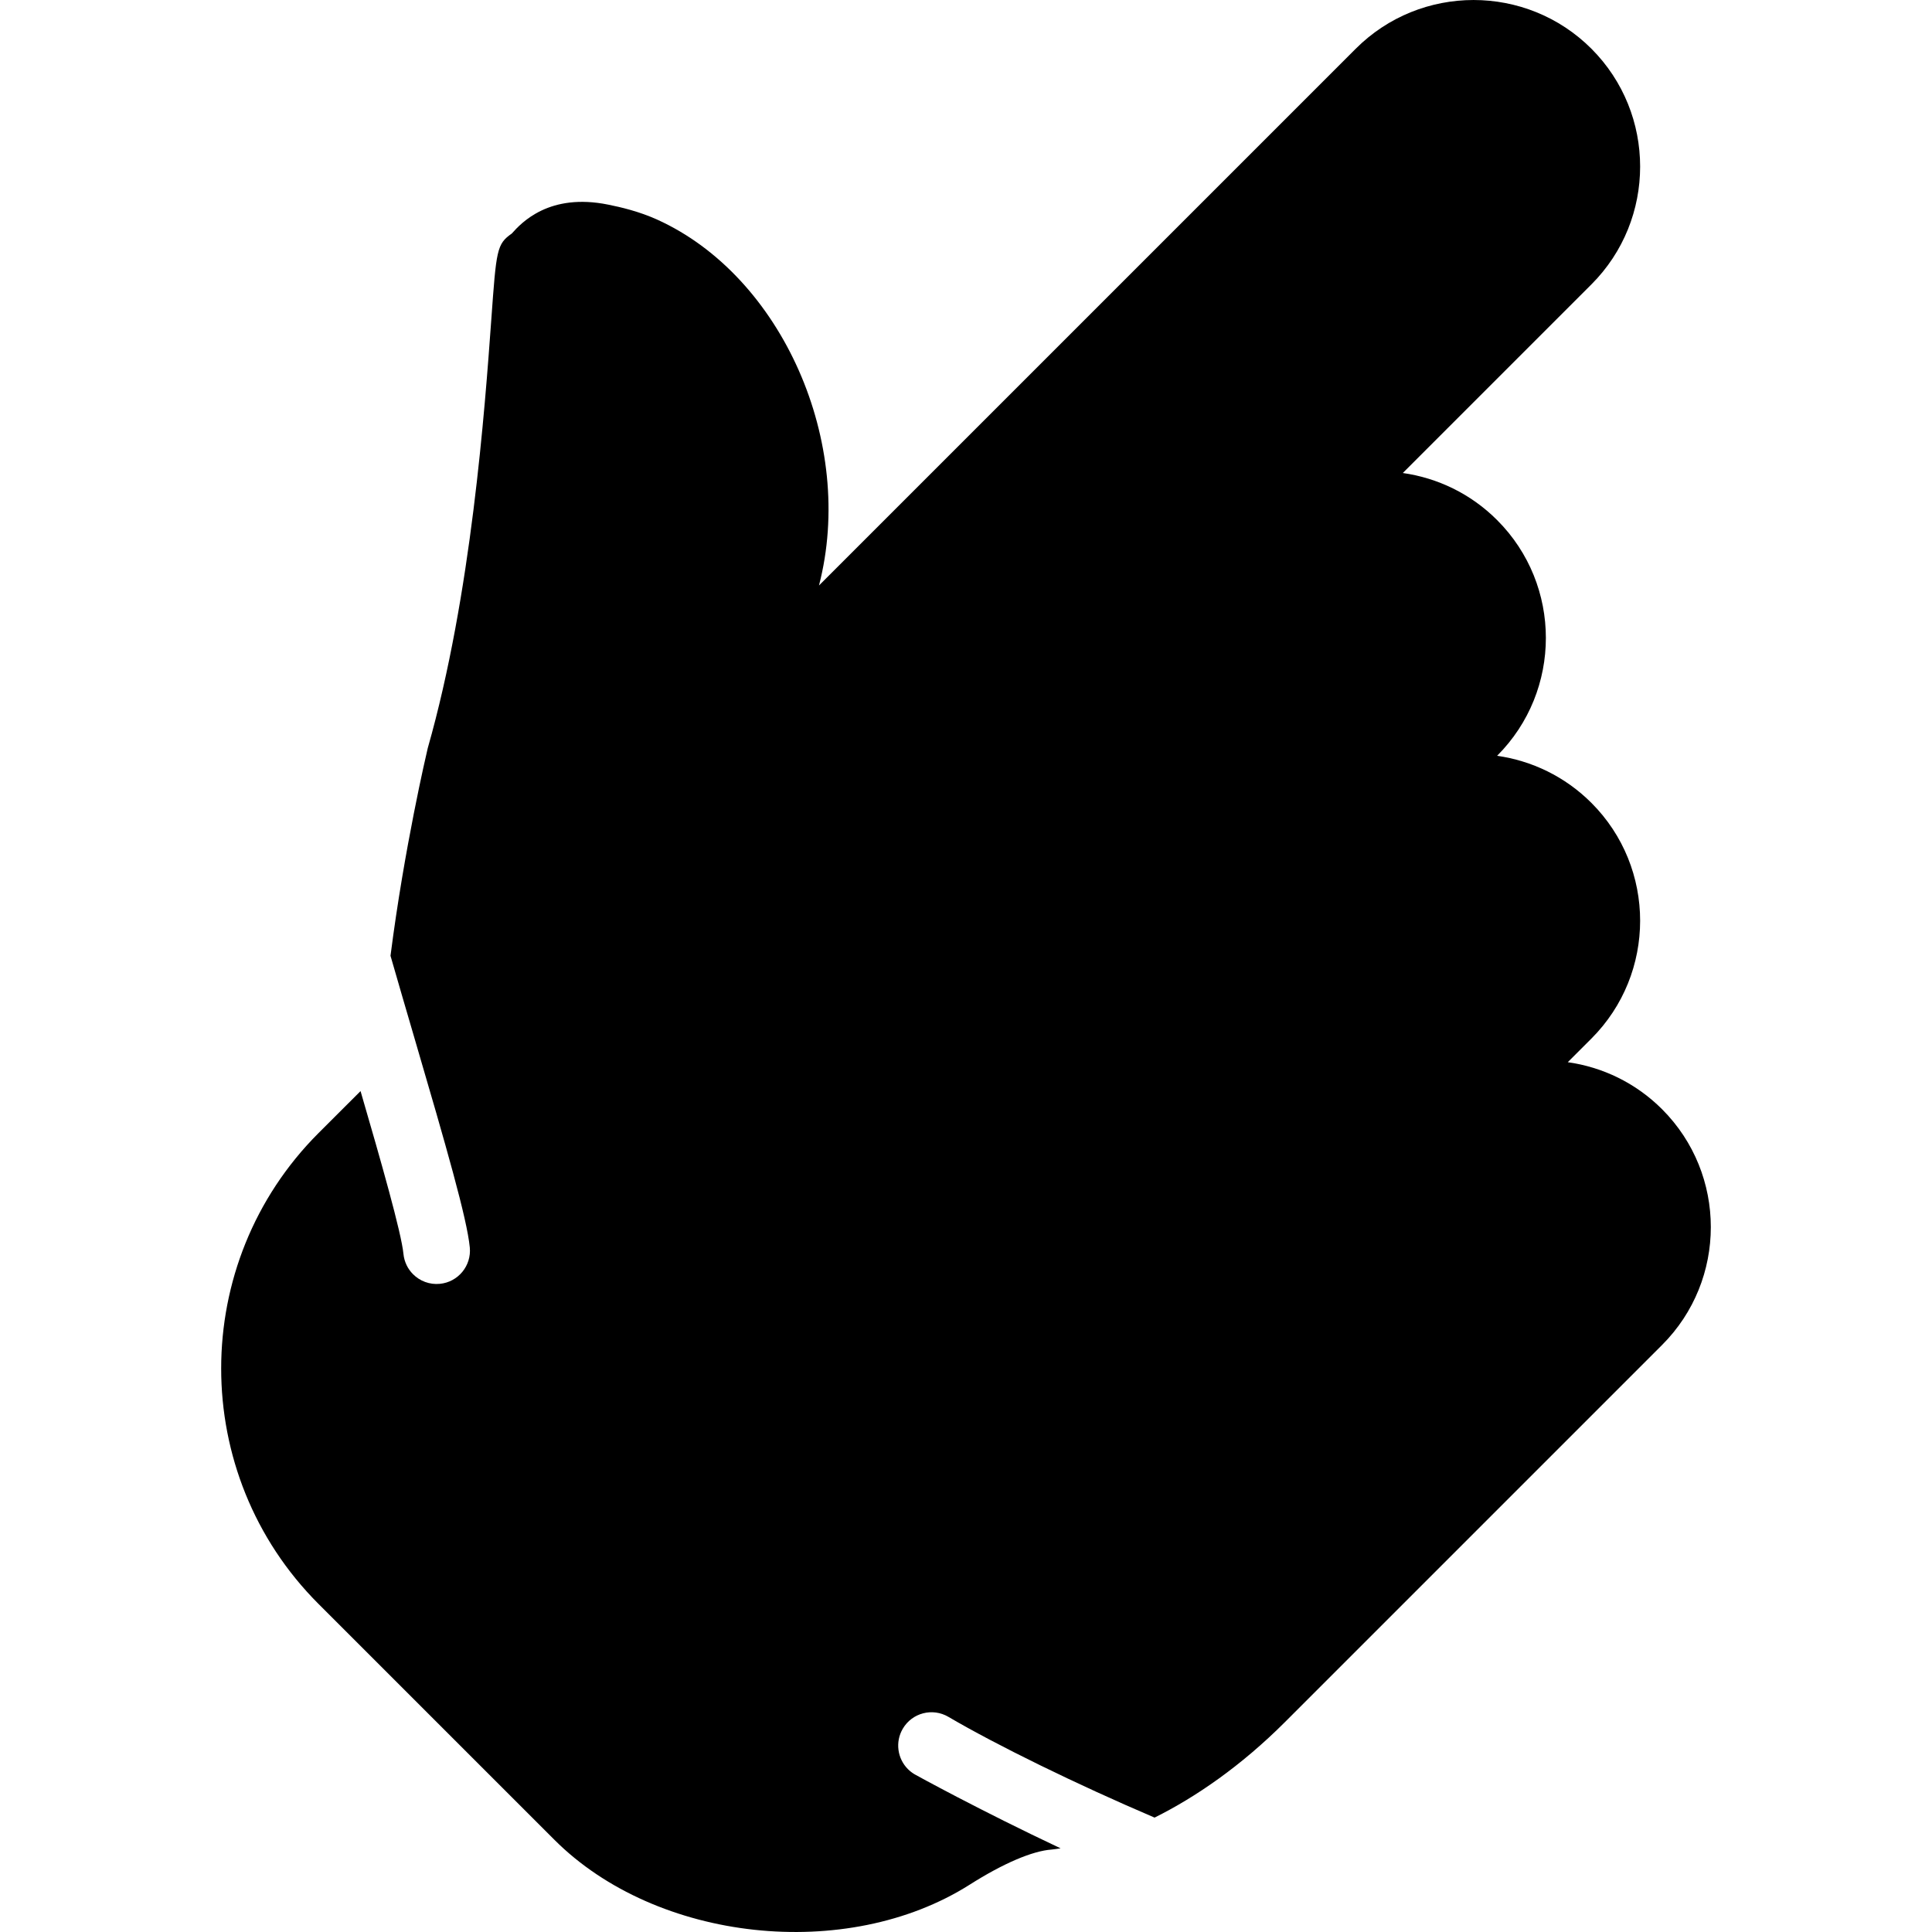 <?xml version="1.0" encoding="iso-8859-1"?>
<!-- Generator: Adobe Illustrator 19.0.0, SVG Export Plug-In . SVG Version: 6.00 Build 0)  -->
<svg version="1.1" id="Layer_1" xmlns="http://www.w3.org/2000/svg" xmlns:xlink="http://www.w3.org/1999/xlink" x="0px" y="0px"
	 viewBox="0 0 511.709 511.709" style="enable-background:new 0 0 511.709 511.709;" xml:space="preserve">
<g>
	<g>
		<path d="M440.225,293.798c-7.018-7.018-15.837-11.176-24.982-12.465l6.259-6.259c17.205-17.214,17.205-45.215,0-62.42
			c-7.018-7.018-15.837-11.176-24.982-12.473l0.009-0.009c17.214-17.214,17.214-45.215,0-62.42
			c-7.018-7.027-15.837-11.176-24.982-12.473l49.955-49.955c17.205-17.205,17.205-45.206,0-62.42
			c-17.214-17.205-45.215-17.205-62.42,0L216.914,155.072c9.79-37.632-9.746-81.92-42.84-96.9
			c-4.829-2.189-9.728-3.319-12.985-3.972c-15.563-3.16-22.934,4.723-25.538,7.654c-3.99,2.798-4.096,4.299-5.42,22.696
			c-1.721,23.72-5.279,73.092-16.834,113.585c-0.335,1.43-6.197,26.306-9.869,55.013c2.048,7.142,4.193,14.451,6.197,21.301
			c8.713,29.723,14.062,48.322,14.804,55.949c0.468,4.855-3.081,9.172-7.936,9.64c-2.728,0.265-5.297-0.742-7.097-2.551
			c-1.395-1.386-2.331-3.266-2.542-5.385c-0.539-5.561-5.87-24.285-11.361-43.114L84.368,300.1
			c-34.383,34.383-34.383,90.333,0,124.725l62.482,62.473c27.057,27.057,77.4,32.503,109.939,11.9
			c8.916-5.658,16.649-8.969,21.778-9.331c0.715-0.053,1.571-0.221,2.339-0.318c-21.478-10.125-38.259-19.368-38.656-19.606
			c-0.662-0.388-1.254-0.856-1.774-1.368c-2.772-2.781-3.443-7.177-1.359-10.717c2.463-4.202,7.874-5.606,12.076-3.134
			c12.703,7.459,33.986,17.885,54.607,26.686c10.831-5.394,22.837-13.603,34.551-25.318l99.875-99.875
			C457.43,339.012,457.43,311.002,440.225,293.798z"/>
	</g>
</g>
<g>
</g>
<g>
</g>
<g>
</g>
<g>
</g>
<g>
</g>
<g>
</g>
<g>
</g>
<g>
</g>
<g>
</g>
<g>
</g>
<g>
</g>
<g>
</g>
<g>
</g>
<g>
</g>
<g>
</g>
</svg>
